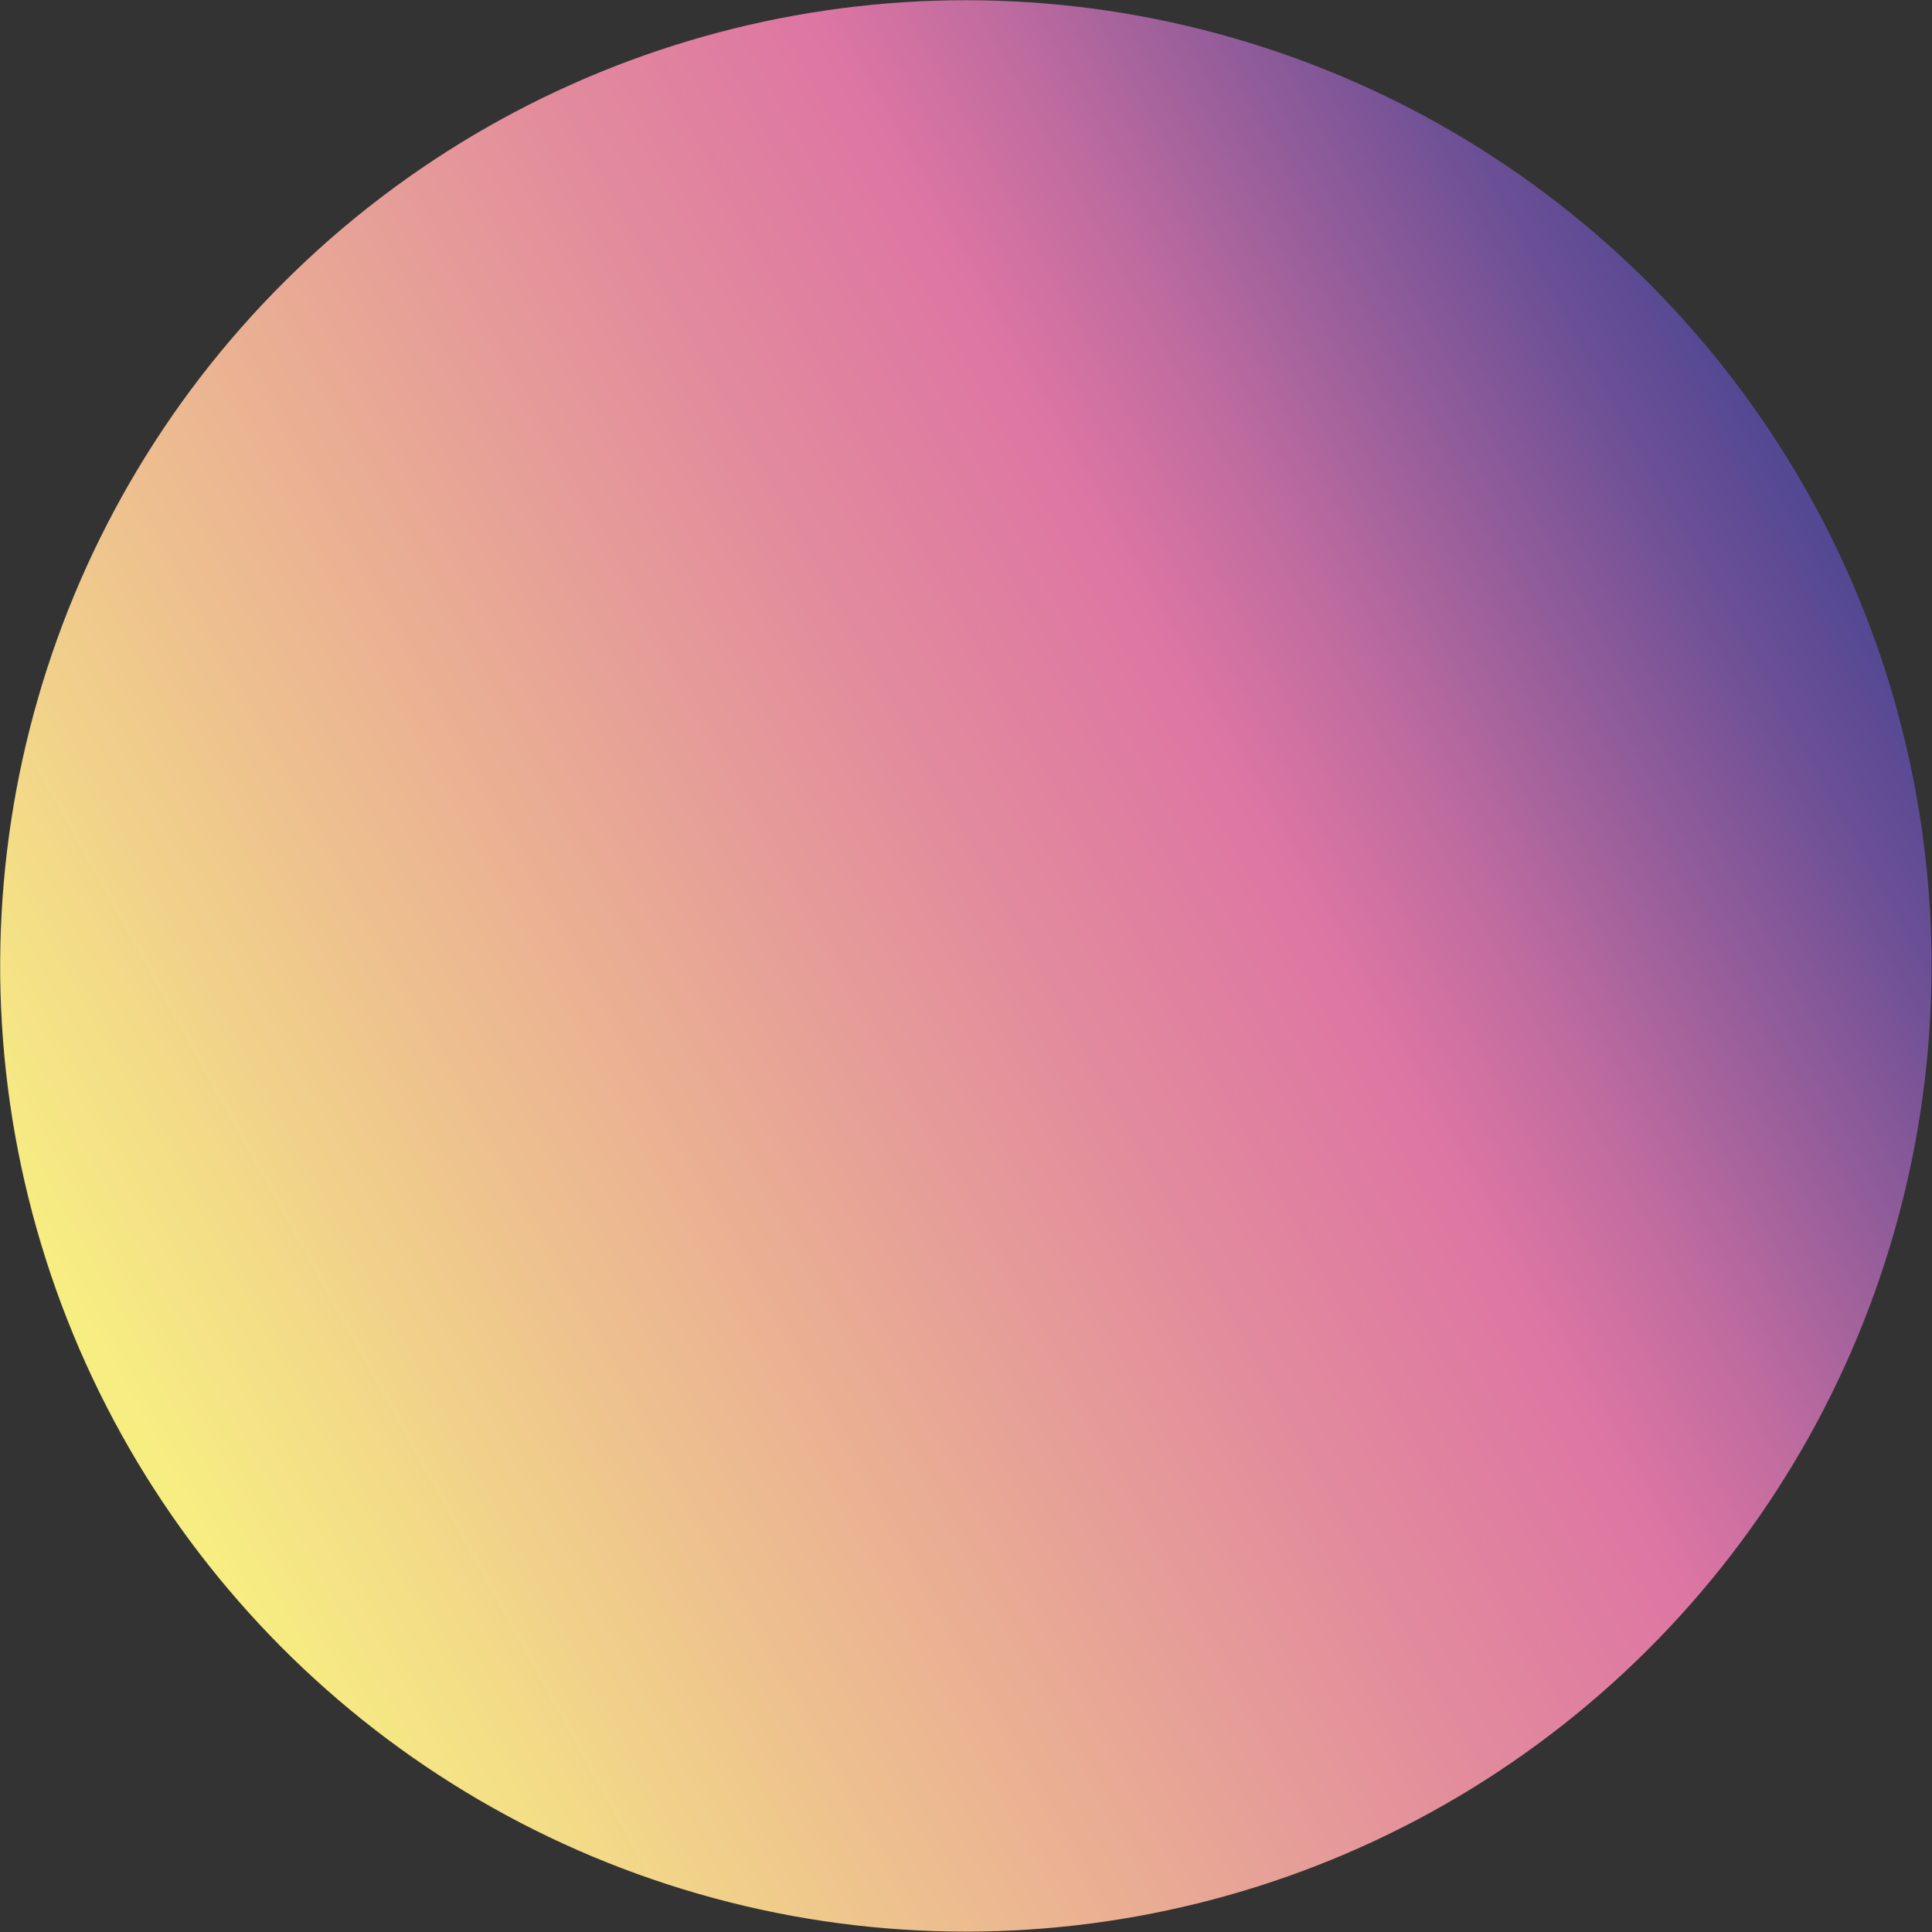 <?xml version="1.0" encoding="UTF-8"?><svg id="_レイヤー_2" xmlns="http://www.w3.org/2000/svg" xmlns:xlink="http://www.w3.org/1999/xlink" viewBox="0 0 61.82 61.82"><rect x="0" y="0" width="61.82" height="61.82" fill="#333333" stroke="none"/><defs><style>.cls-1{fill:url(#_名称未設定グラデーション_7);stroke-width:0px;}</style><linearGradient id="_名称未設定グラデーション_7" x1="20512.55" y1="6234.22" x2="20648.52" y2="6234.22" gradientTransform="translate(10148.82 18965.35) rotate(-135)" gradientUnits="userSpaceOnUse"><stop offset="0" stop-color="#534893"/><stop offset=".03" stop-color="#6d5096"/><stop offset=".11" stop-color="#be6b9f"/><stop offset=".15" stop-color="#de76a3"/><stop offset=".21" stop-color="#e28a9d"/><stop offset=".34" stop-color="#edbe8f"/><stop offset=".45" stop-color="#f7ee82"/><stop offset=".5" stop-color="#f7ee82"/><stop offset=".68" stop-color="#de76a3"/><stop offset="1" stop-color="#534893"/></linearGradient></defs><g id="sphere"><circle class="cls-1" cx="30.91" cy="30.91" r="30.9" transform="translate(-7.36 52.04) rotate(-73.91)"/></g></svg>